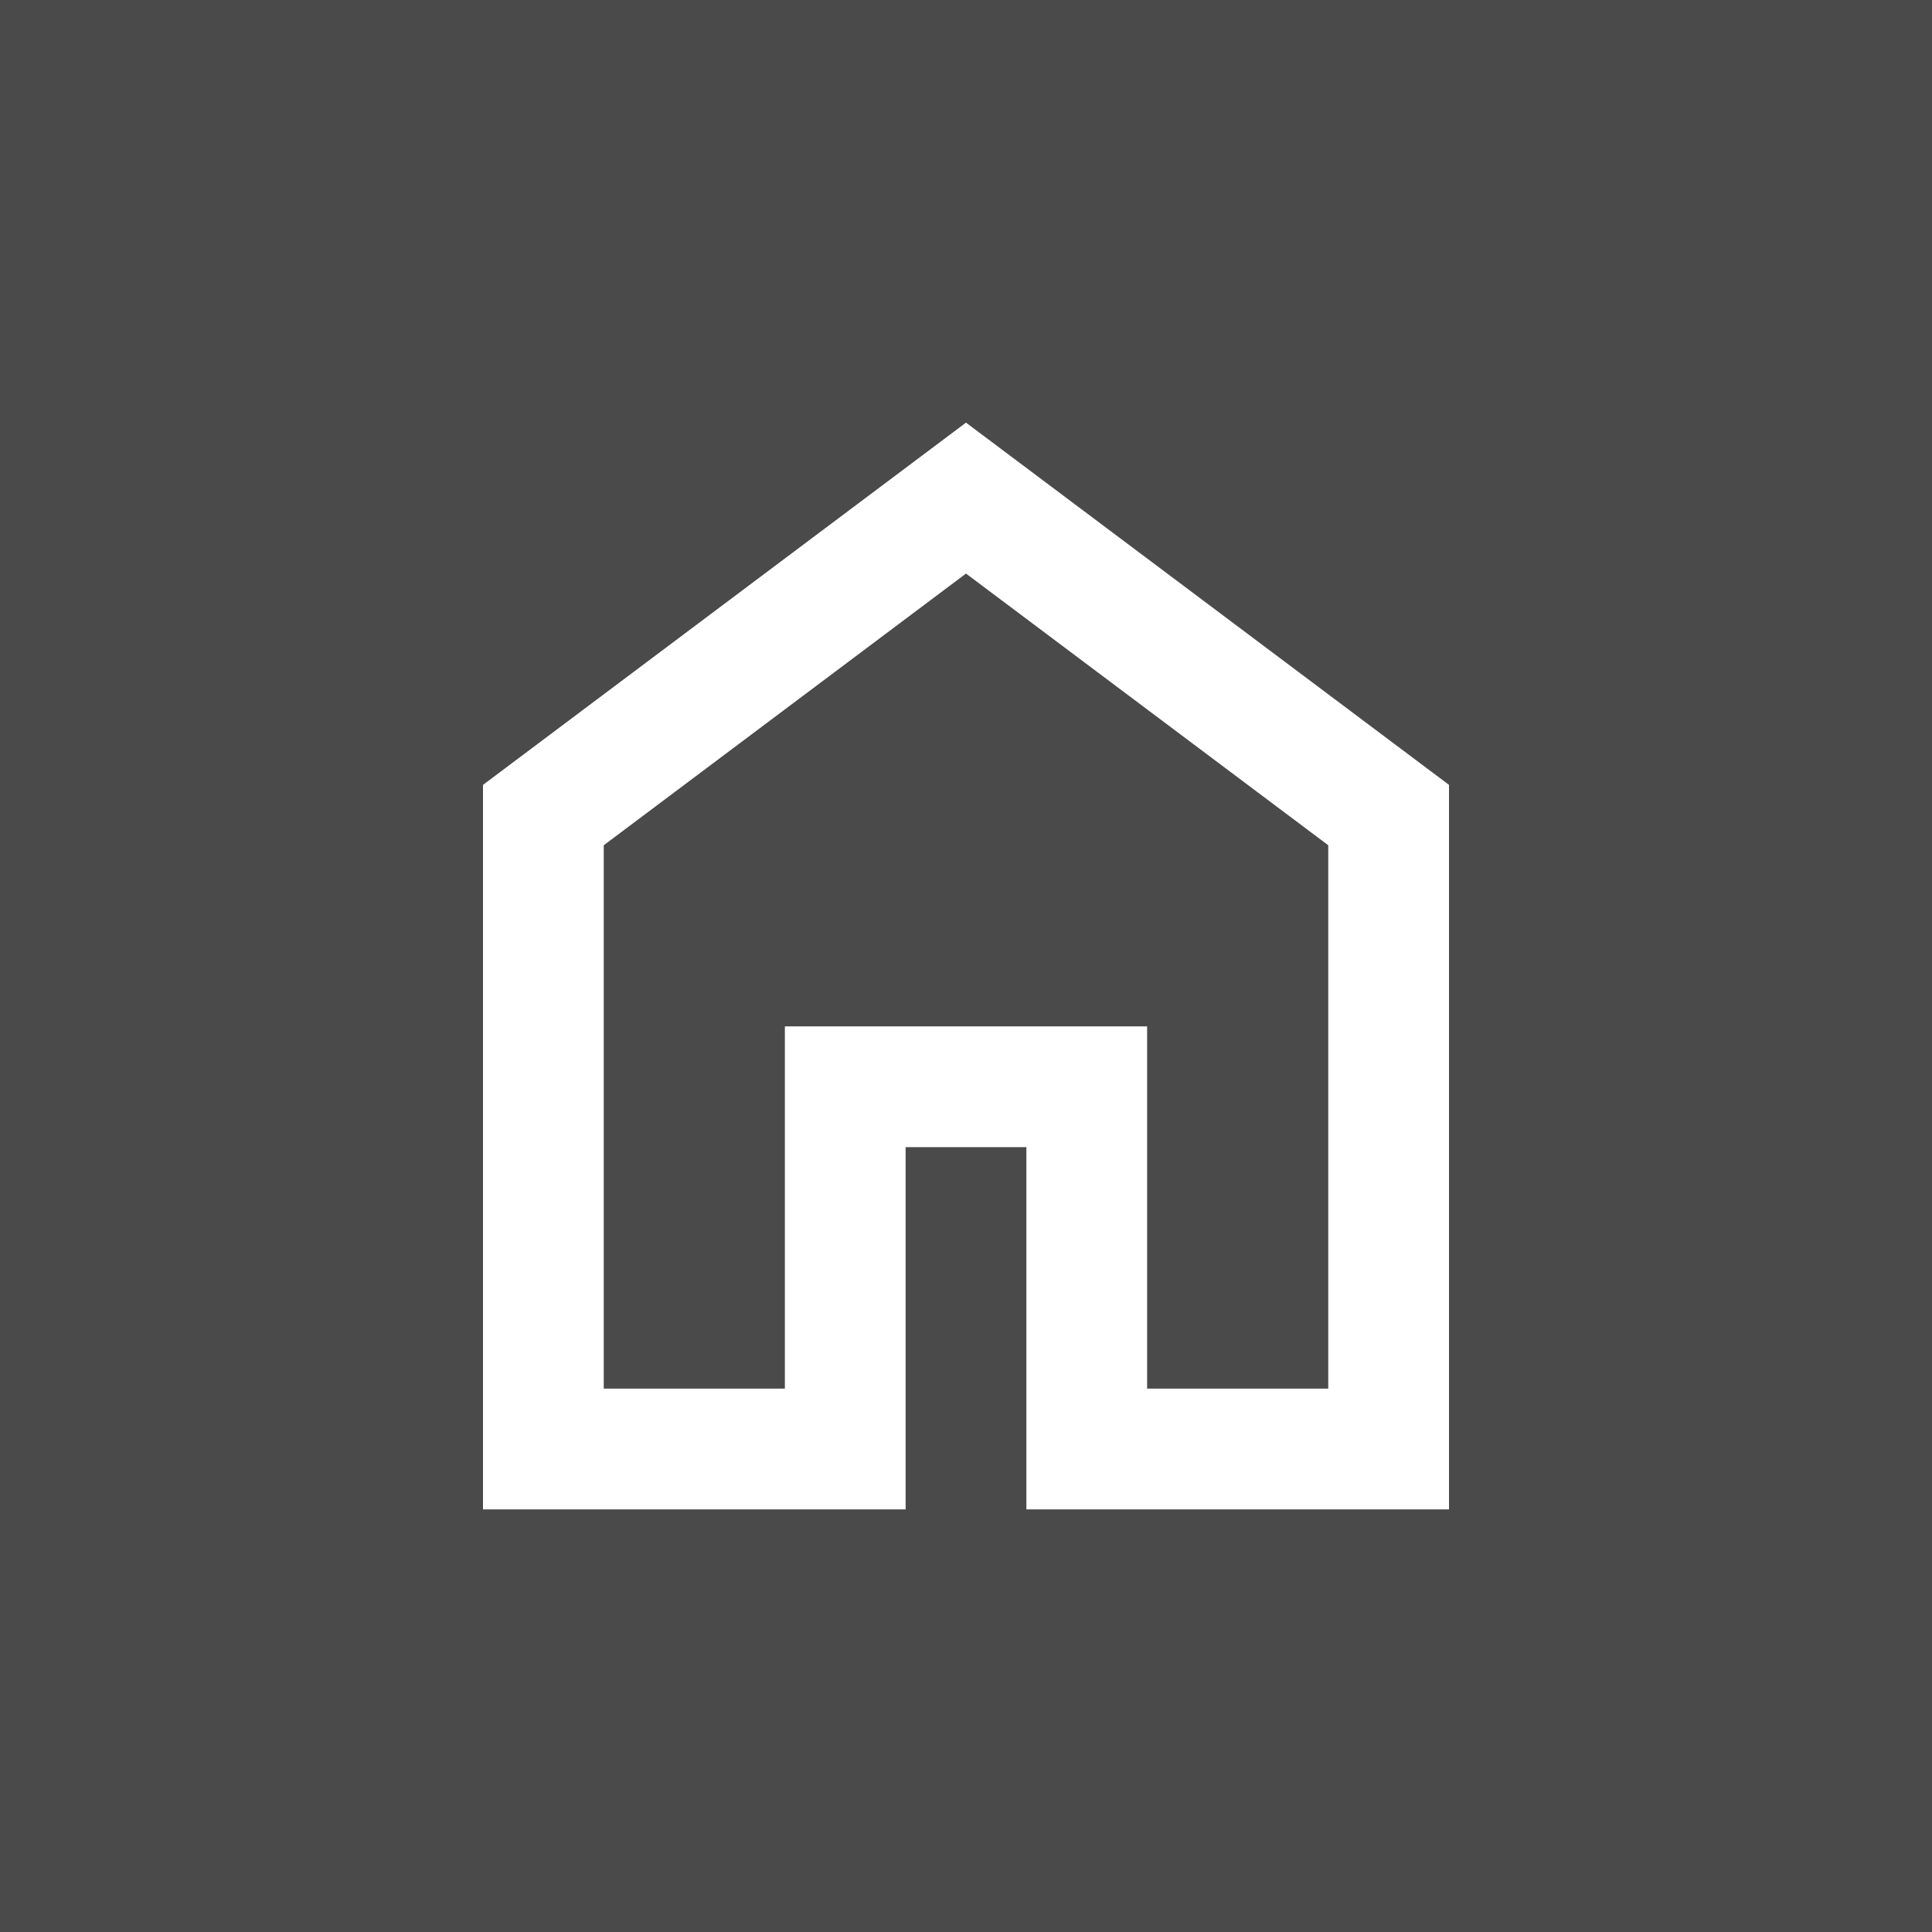 <svg width="32" height="32" viewBox="0 0 32 32" fill="none" xmlns="http://www.w3.org/2000/svg">
<rect width="32" height="32" fill="#4B4A4A"/>
<path d="M10 23H13V17H19V23H22V14L16 9.5L10 14V23ZM8 25V13L16 7L24 13V25H17V19H15V25H8Z" fill="white"/>
</svg>
